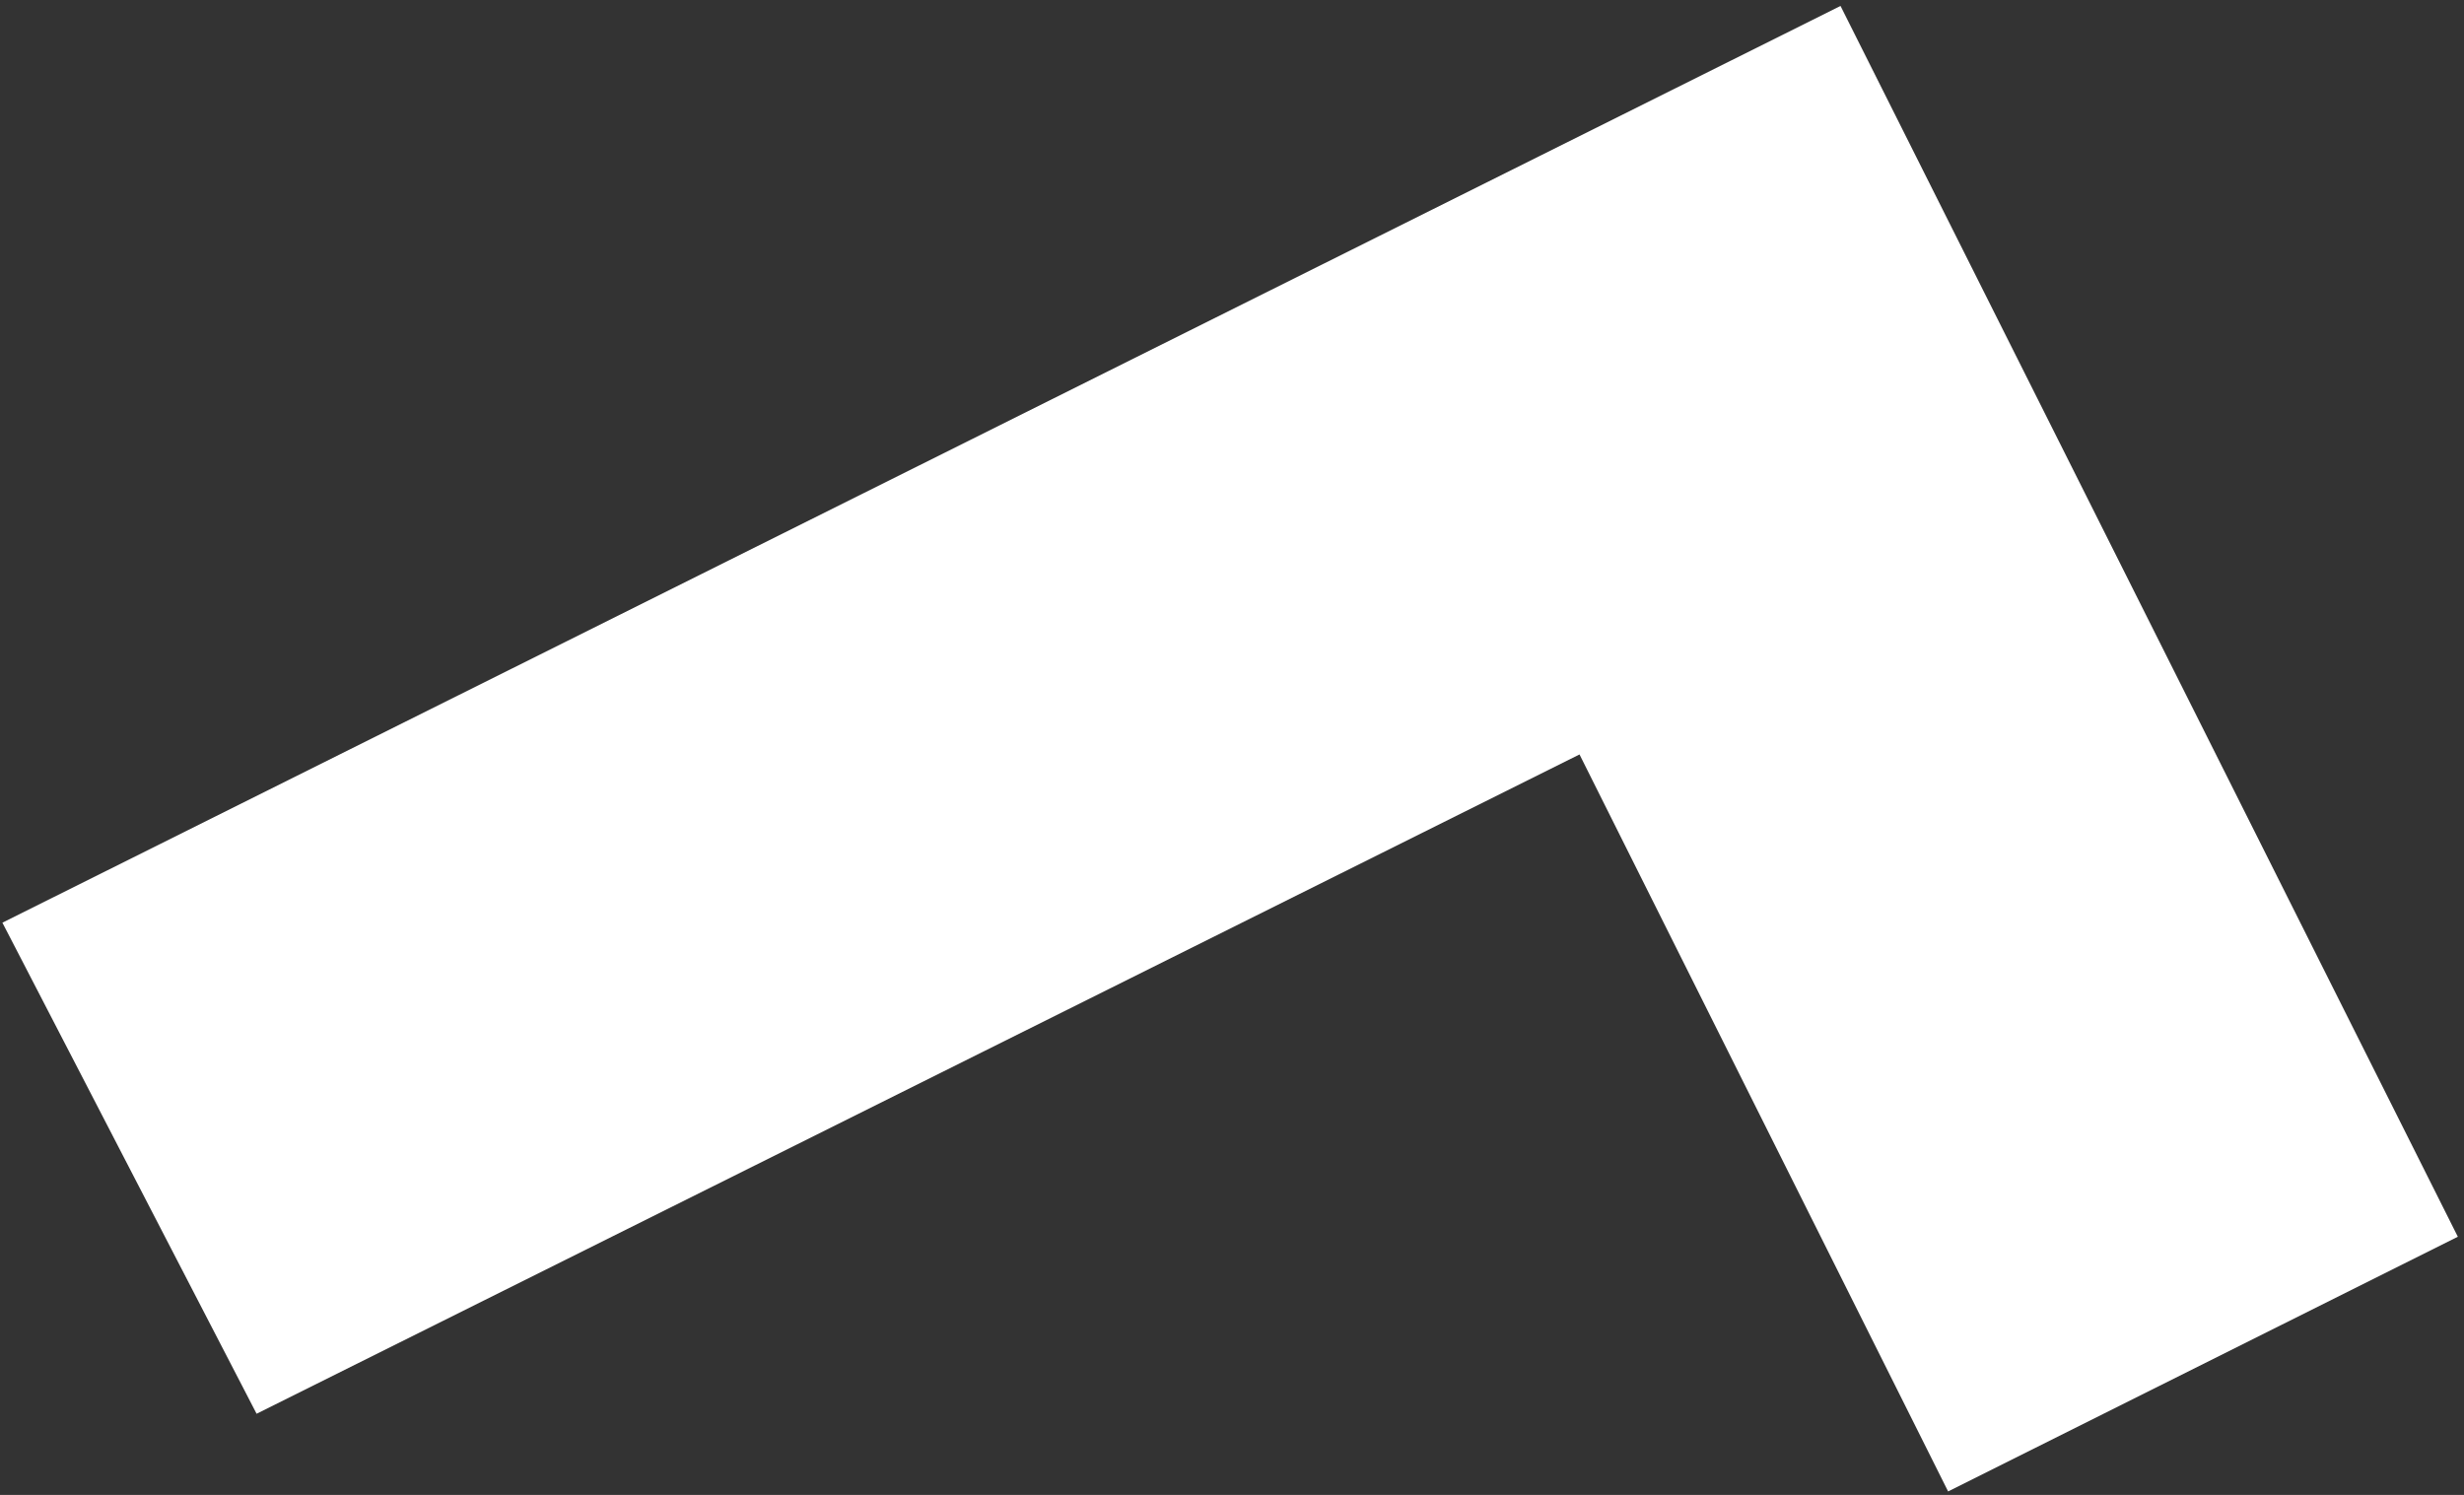 <?xml version="1.0" encoding="UTF-8"?> <svg xmlns="http://www.w3.org/2000/svg" width="295" height="179" viewBox="0 0 295 179" fill="none"><rect x="0" y="0" width="295" height="179" fill="#333333" stroke="none"/><path fill-rule="evenodd" clip-rule="evenodd" d="M30.72 169.279L0.287 110.478L220.355 0.711L294.262 148.083L233.237 178.579L189.106 90.335L30.72 169.279Z" fill="white"></path></svg> 